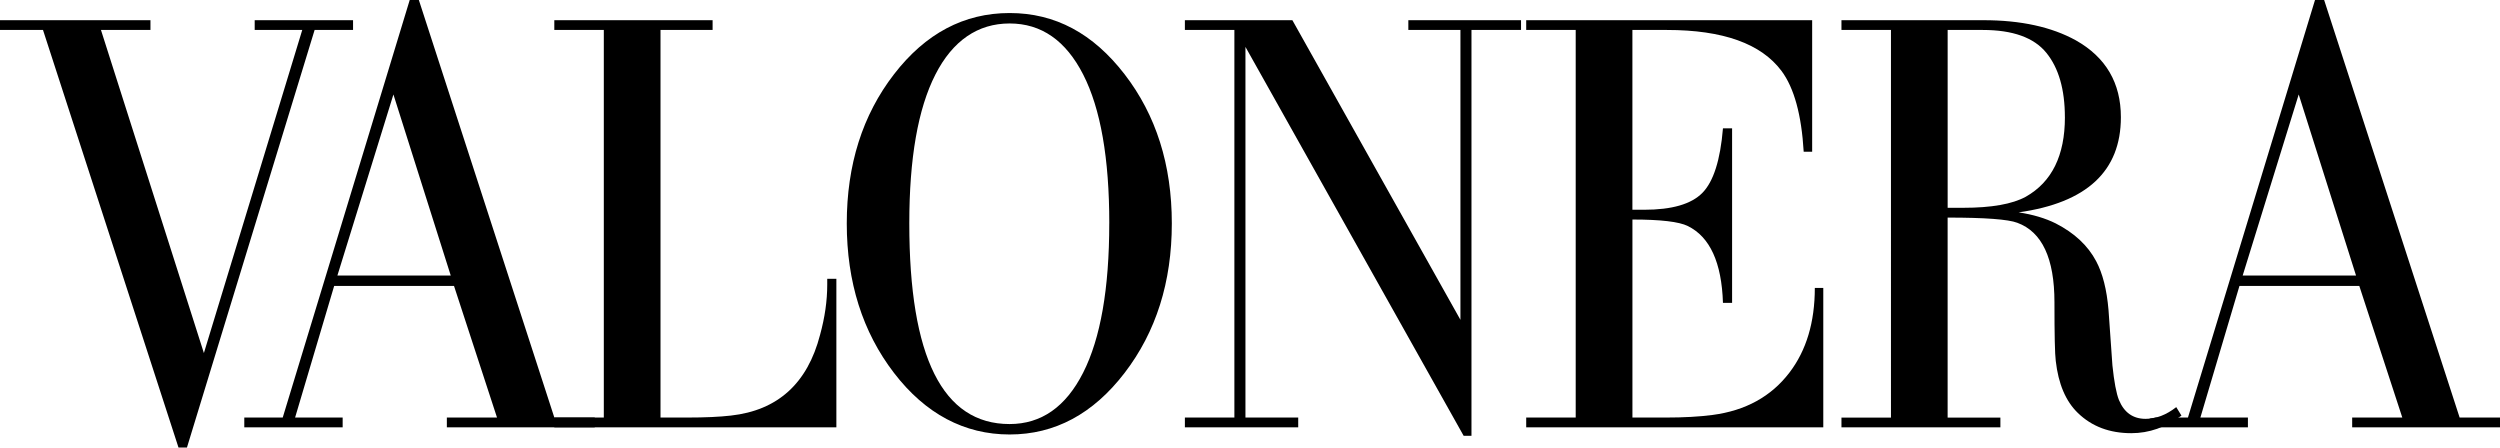 <svg viewBox="0 0 826.79 148" xmlns="http://www.w3.org/2000/svg" data-name="katman 2" id="katman_2">
  <g data-name="katman 1" id="katman_1">
    <g>
      <path d="M116.76,9.91h-12.71l-42.22,138.09h-2.8L14.22,9.91H0v-3.23h49.76v3.23h-16.37l34.04,106.85L99.96,9.91h-15.73v-3.23h32.53v3.23Z"></path>
      <path d="M196.68,141.32h-48.9v-3.23h16.59l-14.22-43.52h-39.64l-12.92,43.52h15.73v3.23h-32.53v-3.23h12.71L135.5,0h3.02l44.81,138.09h13.36v3.23ZM149.07,91.13l-18.96-59.89-18.53,59.89h37.48Z"></path>
      <path d="M276.6,141.32h-93.28v-3.23h16.37V9.91h-16.37v-3.23h52.35v3.23h-17.23v128.18h8.83c5.89,0,10.7-.22,14.43-.65,15.51-1.72,25.35-10.63,29.51-26.71,1.58-5.74,2.37-11.27,2.37-16.59v-1.94h3.02v49.12Z"></path>
      <path d="M387.54,73.89c0,19.39-5.21,35.87-15.62,49.44-10.41,13.57-23.09,20.36-38.02,20.36s-27.83-6.79-38.24-20.36c-10.41-13.57-15.62-30.05-15.62-49.44s5.2-35.83,15.62-49.33c10.41-13.5,23.16-20.25,38.24-20.25s27.61,6.75,38.02,20.25c10.41,13.5,15.62,29.94,15.62,49.33ZM366.86,73.89c0-21.54-2.87-37.95-8.62-49.22-5.75-11.27-13.86-16.91-24.34-16.91s-18.82,5.64-24.56,16.91c-5.75,11.28-8.62,27.68-8.62,49.22,0,44.24,11.06,66.35,33.17,66.35,10.48,0,18.6-5.67,24.34-17.02,5.74-11.34,8.62-27.79,8.62-49.33Z"></path>
      <path d="M503.01,9.91h-16.37v134.21h-2.59L411.89,15.51v122.58h17.45v3.23h-37.48v-3.23h16.37V9.91h-16.37v-3.23h35.55l55.58,99.09V9.91h-17.23v-3.23h37.27v3.23Z"></path>
      <path d="M602.97,141.32h-98.23v-3.23h16.37V9.91h-16.37v-3.23h94.57v43.51h-2.8c-.72-12.2-3.16-21.11-7.32-26.71-6.75-9.05-19.39-13.57-37.91-13.57h-11.42v59.46h3.88c9.19,0,15.62-1.86,19.28-5.6,3.66-3.73,5.92-10.84,6.79-21.33h3.02v57.73h-3.02c-.43-13.36-4.31-21.83-11.63-25.42-2.87-1.43-8.98-2.15-18.31-2.15v65.49h10.99c6.03,0,11.2-.29,15.51-.86,10.91-1.43,19.39-6.1,25.42-14,5.6-7.32,8.4-16.66,8.4-28.01h2.8v46.1Z"></path>
      <path d="M721.45,137.44c-5.17,3.88-10.7,5.82-16.59,5.82-7.18,0-13.07-2.22-17.67-6.68-4.02-3.88-6.46-9.62-7.32-17.23-.29-2.15-.43-8.62-.43-19.39,0-14.5-4.09-23.27-12.28-26.28-3.02-1.15-10.7-1.72-23.05-1.72v66.14h17.45v3.23h-52.56v-3.23h16.37V9.91h-16.37v-3.23h46.96c12.35,0,22.55,2.23,30.59,6.68,9.91,5.6,14.86,14.08,14.86,25.42,0,17.81-11.28,28.29-33.82,31.45,4.74.72,8.83,1.94,12.28,3.66,6.17,3.16,10.63,7.32,13.36,12.49,2.15,4.02,3.52,9.41,4.09,16.16.43,6.03.86,12.14,1.29,18.31.57,5.46,1.29,9.26,2.15,11.42,1.72,4.17,4.67,6.25,8.83,6.25,3.45,0,6.82-1.29,10.13-3.88l1.72,2.8ZM682.89,38.78c0-9.19-2.05-16.3-6.14-21.33-4.09-5.02-11.09-7.54-21-7.54h-11.63v58.81h5.17c9.33,0,16.23-1.22,20.68-3.66,8.62-4.88,12.93-13.64,12.93-26.28Z"></path>
      <path d="M779.18,91.13l-18.96-59.89-18.53,59.89h37.48ZM712.98,138.09h10.61L765.61,0h3.02l44.81,138.09h13.36v3.23h-48.9v-3.23h16.58l-14.22-43.52h-39.64l-12.92,43.52h15.72v3.23h-32.52v-2.87l2.09-.37Z"></path>
    </g>
  </g>
</svg>
